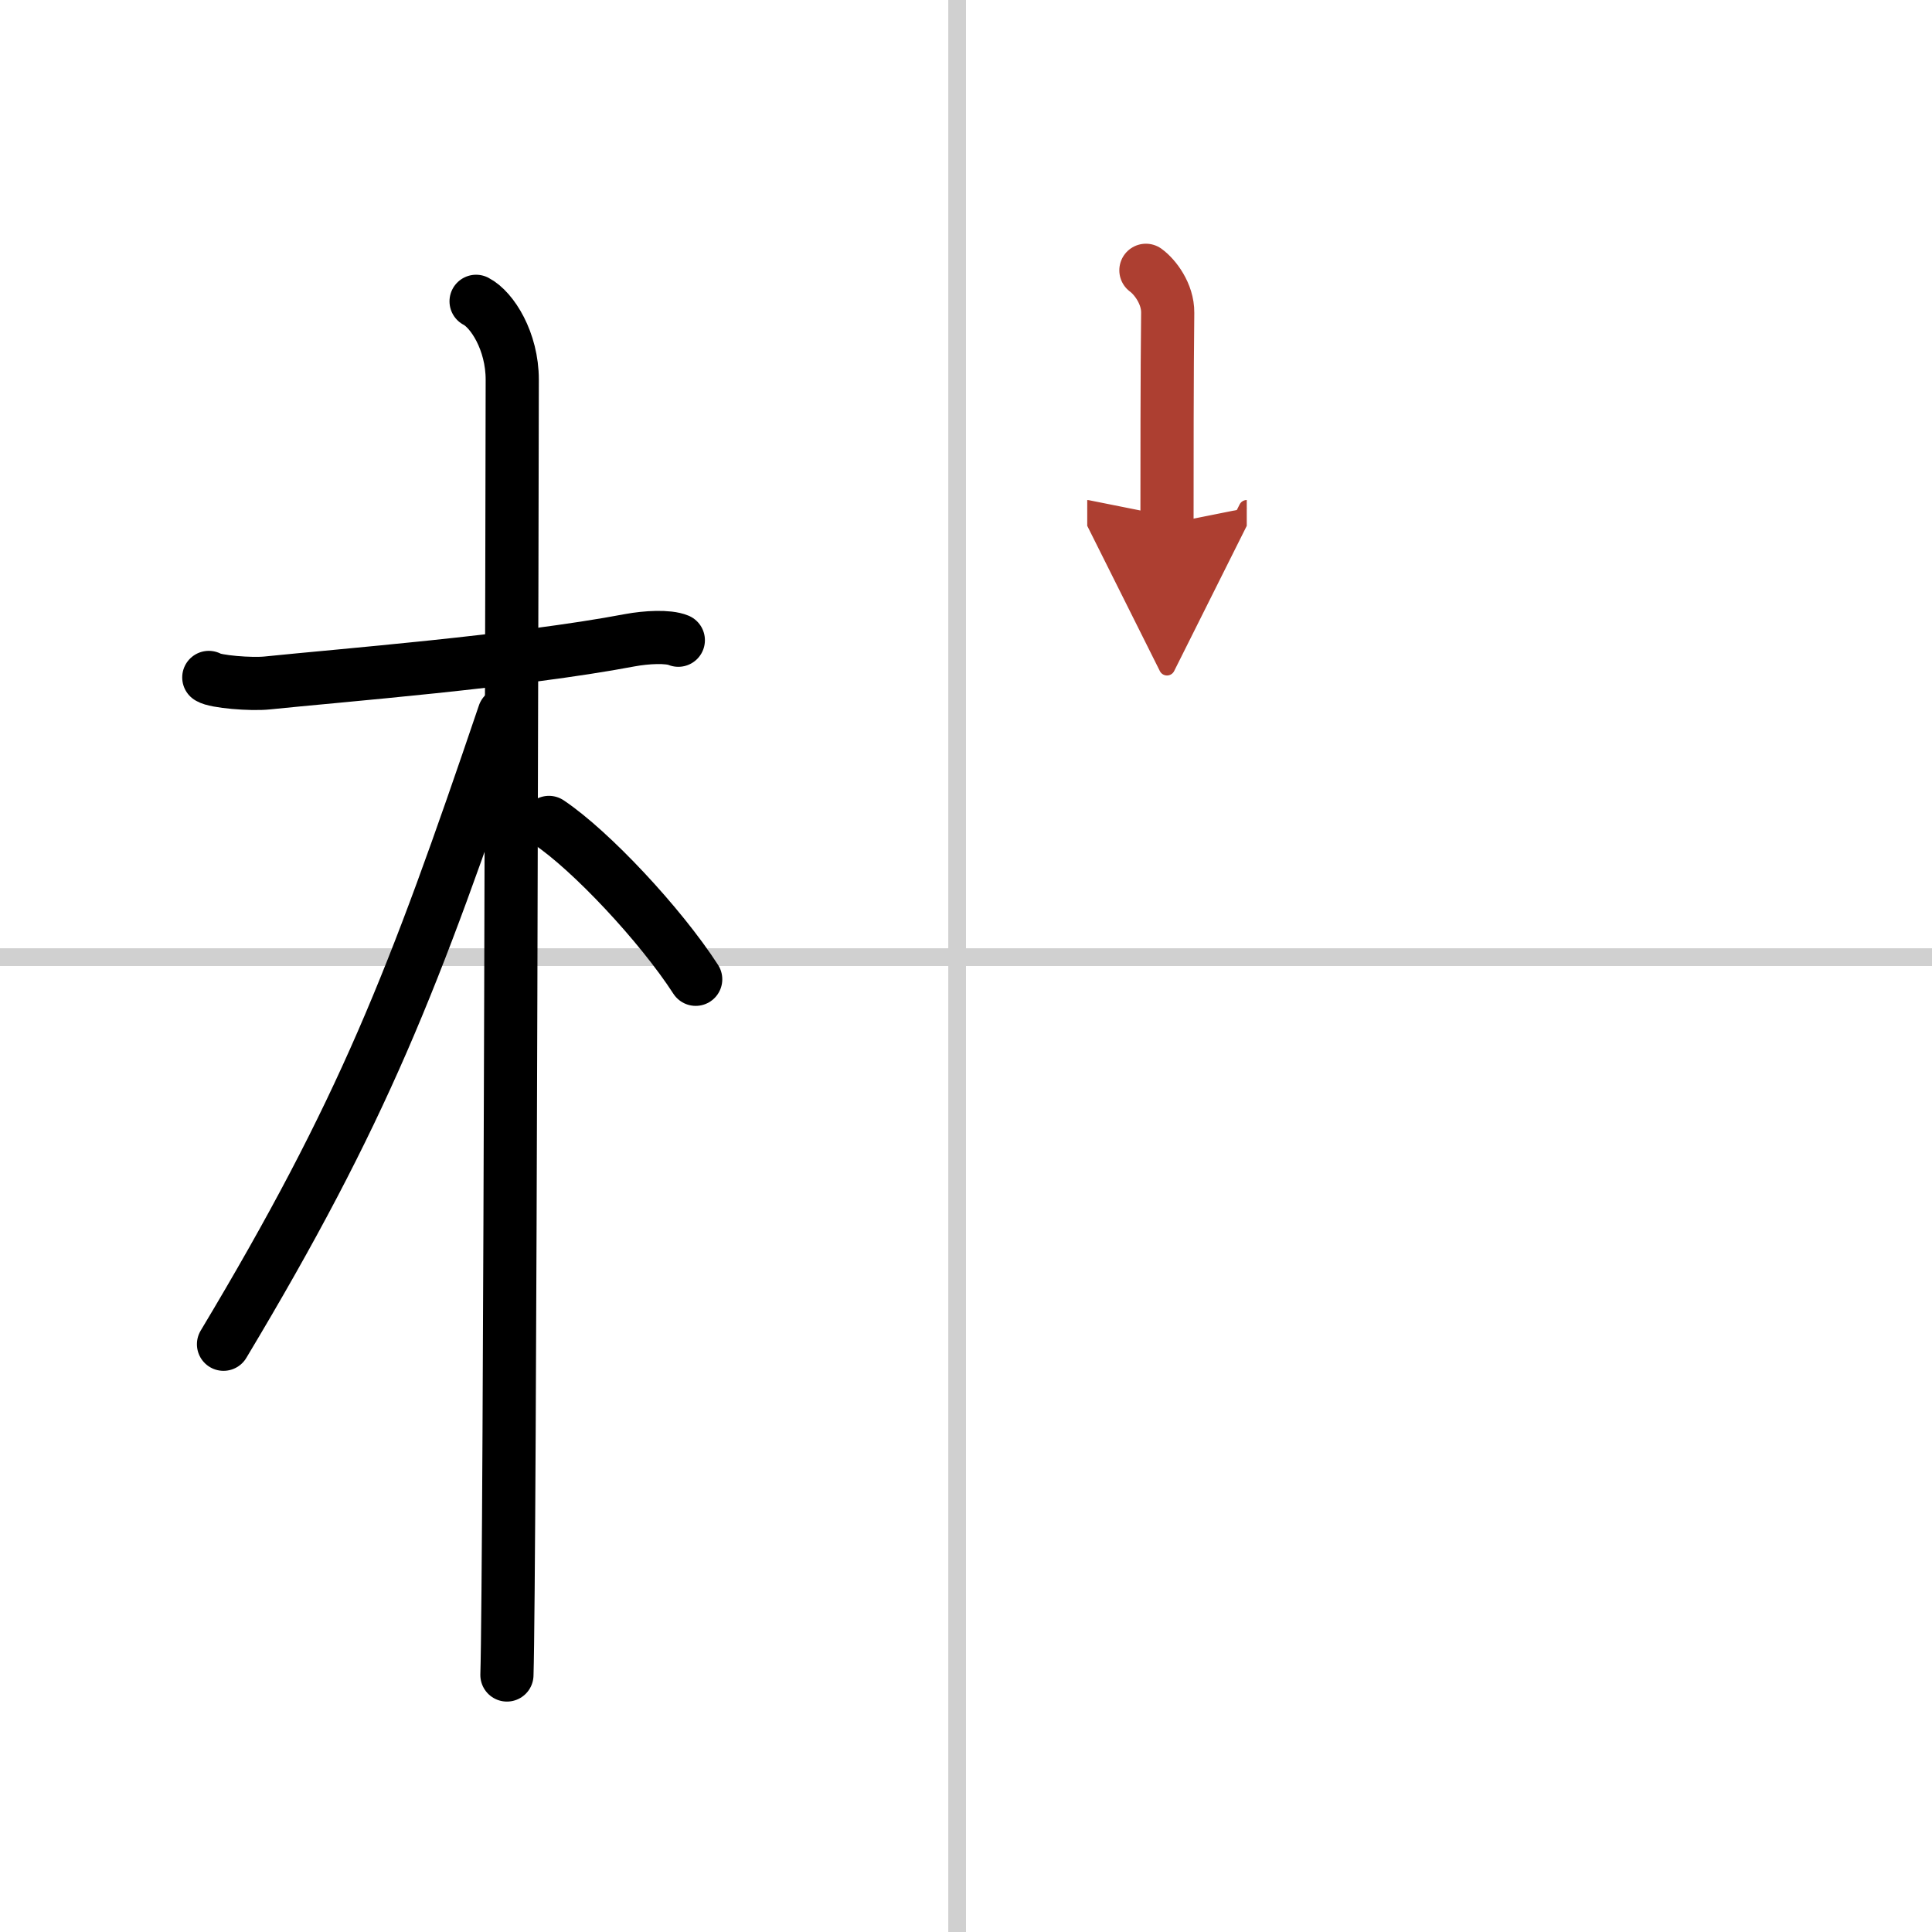<svg width="400" height="400" viewBox="0 0 109 109" xmlns="http://www.w3.org/2000/svg"><defs><marker id="a" markerWidth="4" orient="auto" refX="1" refY="5" viewBox="0 0 10 10"><polyline points="0 0 10 5 0 10 1 5" fill="#ad3f31" stroke="#ad3f31"/></marker></defs><g fill="none" stroke="#000" stroke-linecap="round" stroke-linejoin="round" stroke-width="3"><rect width="100%" height="100%" fill="#fff" stroke="#fff"/><line x1="54" x2="54" y2="109" stroke="#d0d0d0" stroke-width="1"/><line x2="109" y1="54" y2="54" stroke="#d0d0d0" stroke-width="1"/><path d="m11.78 38.22c0.35 0.24 2.39 0.41 3.31 0.31 3.94-0.41 14.12-1.21 20.45-2.41 0.92-0.17 2.15-0.24 2.73 0"/><path d="m26.86 17c0.91 0.47 2.04 2.25 2.04 4.42 0 0.95-0.12 67.25-0.3 73.08"/><path d="m28.44 40.28c-5.1 15.04-7.94 22.4-15.83 35.56"/><path d="m30.97 46.4c2.37 1.59 6.28 5.76 8.28 8.85"/><path d="m64.65 15.25c0.51 0.37 1.24 1.32 1.23 2.39-0.04 3.36-0.04 8.86-0.04 11.92" marker-end="url(#a)" stroke="#ad3f31"/></g></svg>
